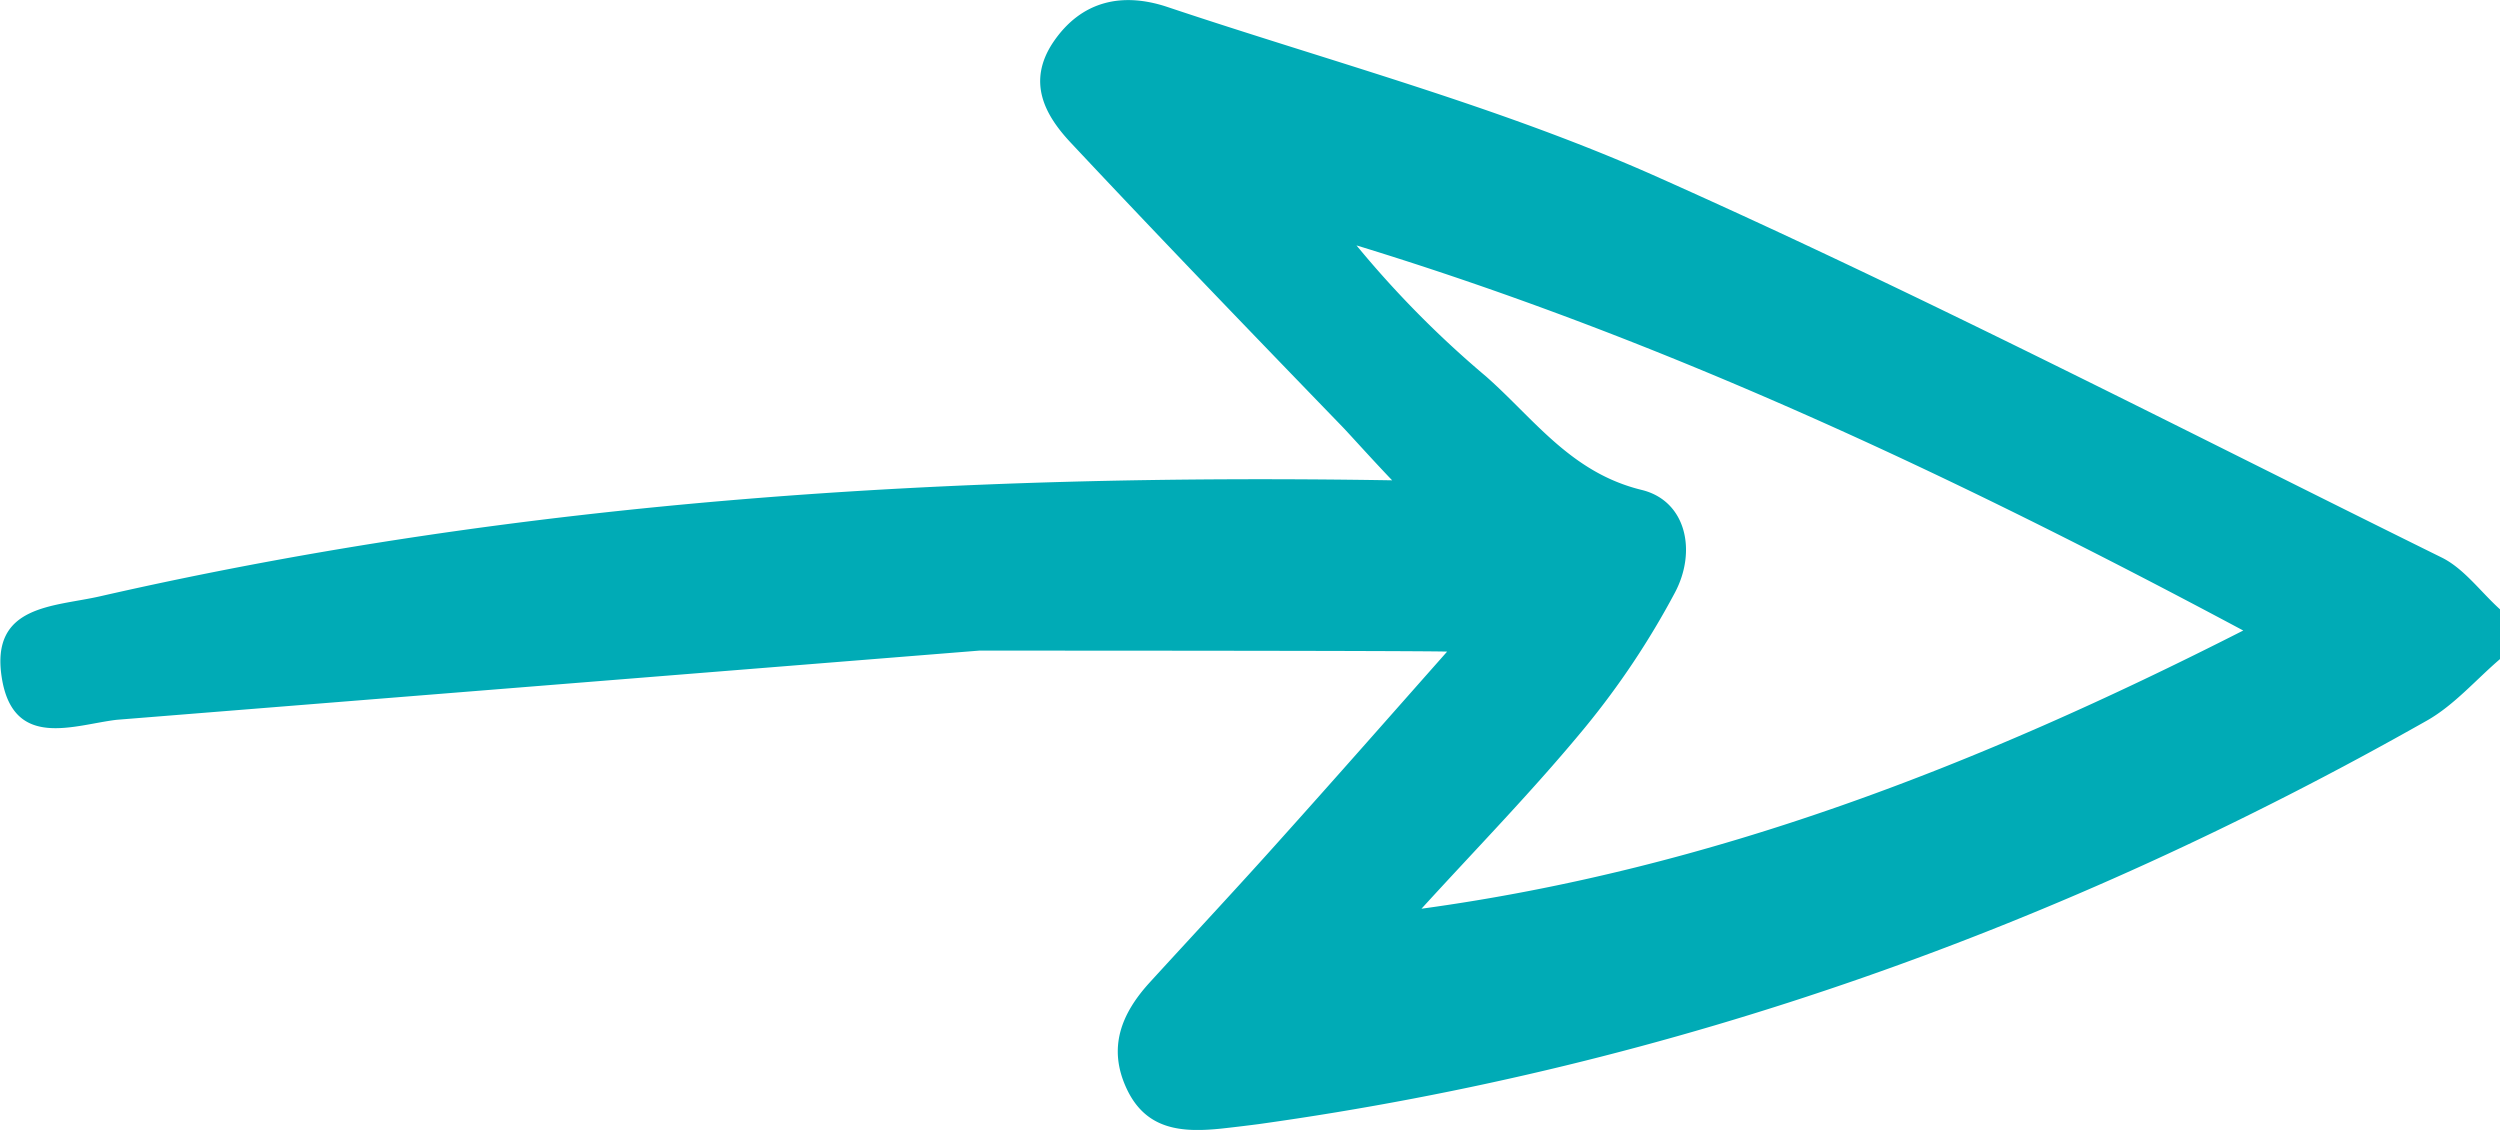 <?xml version="1.0" encoding="UTF-8"?> <svg xmlns="http://www.w3.org/2000/svg" viewBox="0 0 202.73 91.63"> <defs> <style>.cls-1{fill:#00abb6;}</style> </defs> <g id="Слой_2" data-name="Слой 2"> <g id="Layer_1" data-name="Layer 1"> <path class="cls-1" d="M198,45.21c-21.19-10.46-42.2-21.33-63.78-30.94C121.51,8.62,107.9,5,94.65.56,91.07-.63,87.71,0,85.39,3.45c-2.11,3.18-.69,5.85,1.43,8.11C94.1,19.33,101.5,27,108.89,34.64c.63.66,2.33,2.56,4,4.31-35.19-.57-70.21,1.52-104.75,9.4-3.77.87-8.92.67-8,6.58S6,58.78,9.46,58.37L79.4,52.76c1.53,0,35.5,0,37.95.08-4.92,5.56-9.09,10.3-13.31,15-3.57,4-7.2,7.88-10.8,11.82-2.3,2.52-3.45,5.3-1.86,8.66s4.53,3.52,7.66,3.2c1-.11,2-.23,3-.36,33.72-4.7,65.21-16,94.77-32.73,2.22-1.26,4-3.35,5.94-5v-4C201.16,48,199.82,46.11,198,45.21ZM115.27,73.69c4.45-4.88,9.08-9.62,13.28-14.72a66.15,66.15,0,0,0,7.26-10.89c1.81-3.38.93-7.47-2.68-8.35-5.74-1.4-8.72-5.76-12.62-9.2A82.17,82.17,0,0,1,110,19.9c25,7.65,48.32,18.63,71.91,31.23C160.36,62.09,138.89,70.46,115.27,73.69Z"></path> </g> </g> </svg> 